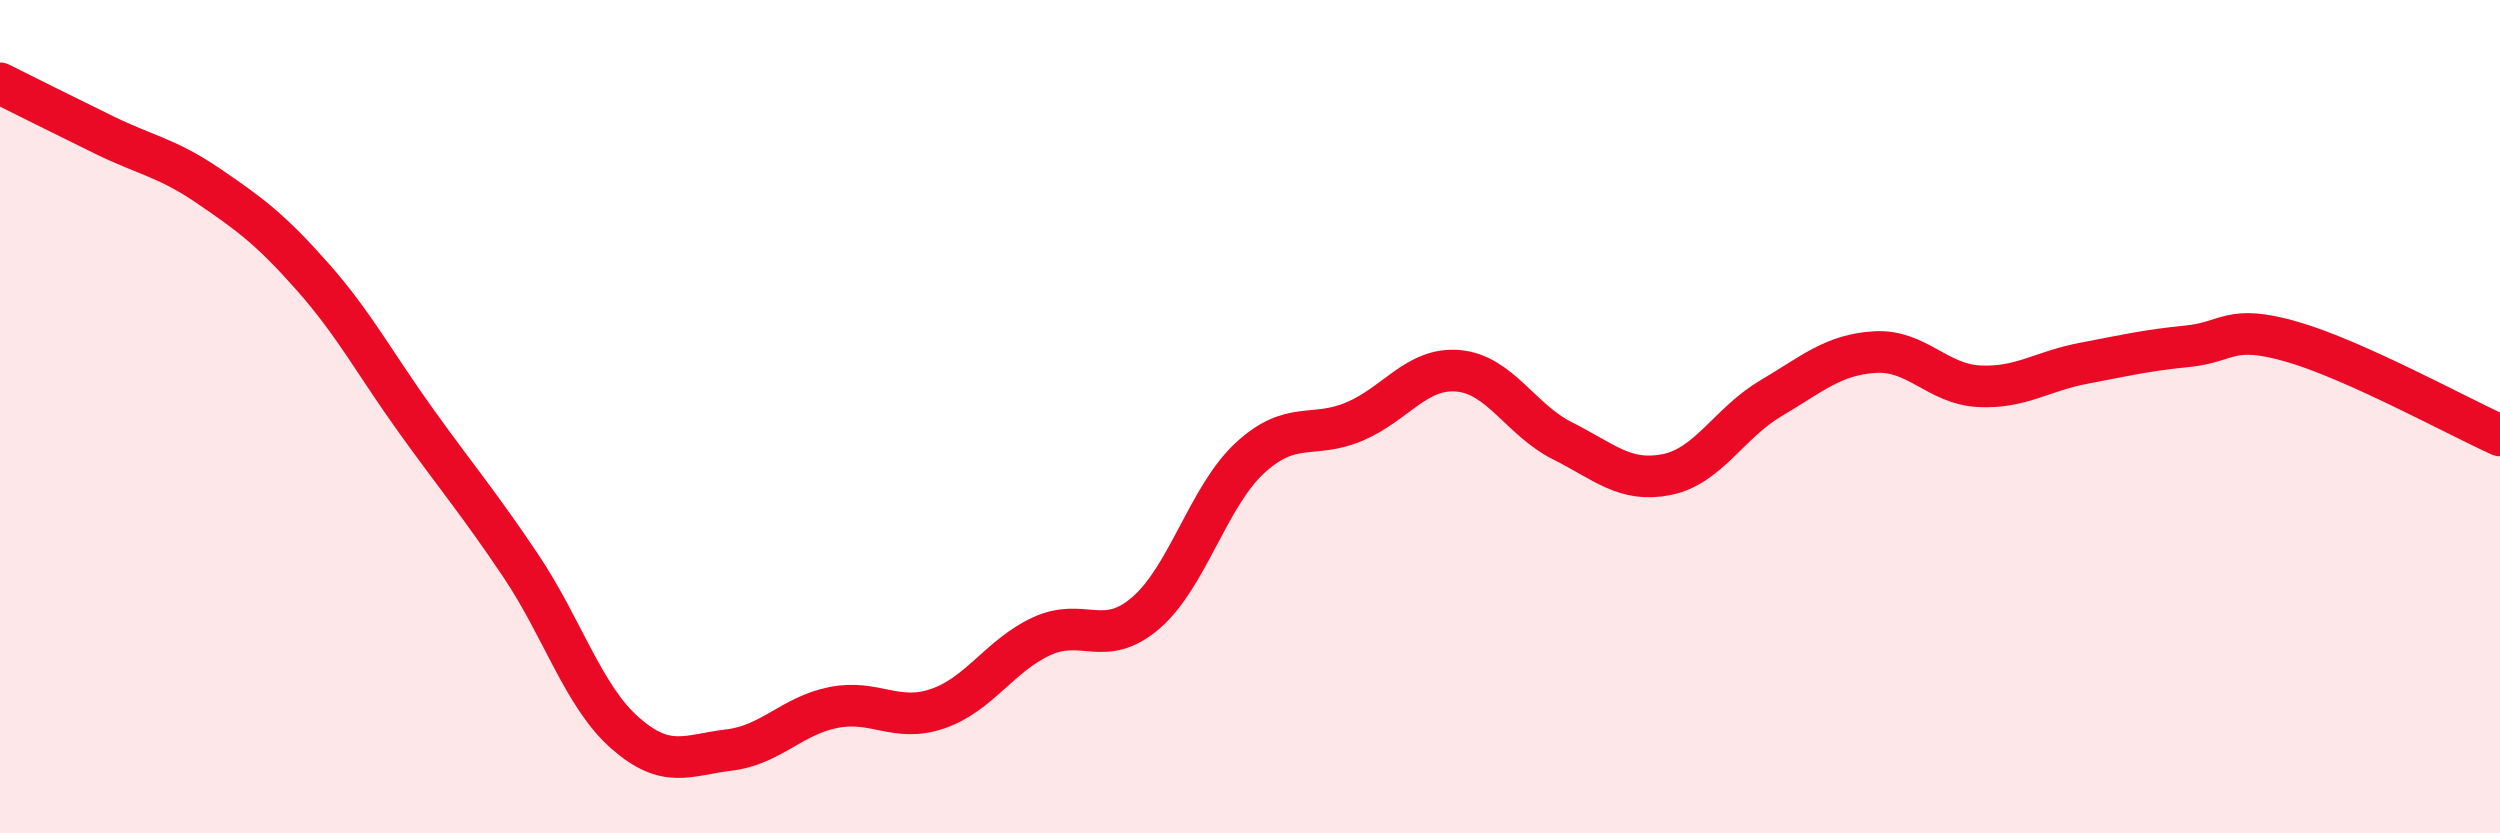 
    <svg width="60" height="20" viewBox="0 0 60 20" xmlns="http://www.w3.org/2000/svg">
      <path
        d="M 0,2 C 0.5,2.25 1.5,2.75 2.5,3.24 C 3.5,3.73 4,3.78 5,4.46 C 6,5.14 6.5,5.51 7.5,6.64 C 8.5,7.77 9,8.73 10,10.12 C 11,11.51 11.5,12.09 12.5,13.58 C 13.5,15.07 14,16.71 15,17.59 C 16,18.47 16.5,18.12 17.5,18 C 18.5,17.88 19,17.18 20,16.98 C 21,16.78 21.5,17.35 22.5,17.01 C 23.5,16.67 24,15.73 25,15.27 C 26,14.81 26.5,15.57 27.5,14.71 C 28.5,13.85 29,11.91 30,10.99 C 31,10.07 31.5,10.54 32.5,10.12 C 33.5,9.7 34,8.81 35,8.9 C 36,8.99 36.5,10.08 37.5,10.58 C 38.5,11.08 39,11.59 40,11.39 C 41,11.19 41.5,10.15 42.5,9.56 C 43.5,8.97 44,8.51 45,8.45 C 46,8.39 46.5,9.22 47.5,9.27 C 48.5,9.32 49,8.91 50,8.72 C 51,8.53 51.5,8.41 52.5,8.31 C 53.5,8.21 53.5,7.77 55,8.2 C 56.5,8.63 59,10 60,10.45L60 20L0 20Z"
        fill="#EB0A25"
        opacity="0.1"
        stroke-linecap="round"
        stroke-linejoin="round"
      />
      <path
        d="M 0,2 C 0.5,2.25 1.5,2.75 2.5,3.24 C 3.5,3.73 4,3.78 5,4.46 C 6,5.14 6.5,5.51 7.5,6.64 C 8.5,7.77 9,8.73 10,10.12 C 11,11.51 11.5,12.09 12.5,13.58 C 13.5,15.07 14,16.71 15,17.59 C 16,18.47 16.5,18.12 17.5,18 C 18.5,17.88 19,17.18 20,16.98 C 21,16.78 21.5,17.35 22.5,17.01 C 23.5,16.67 24,15.73 25,15.27 C 26,14.81 26.5,15.57 27.5,14.71 C 28.5,13.85 29,11.91 30,10.99 C 31,10.07 31.5,10.54 32.5,10.12 C 33.5,9.7 34,8.81 35,8.9 C 36,8.99 36.5,10.08 37.5,10.58 C 38.5,11.08 39,11.59 40,11.39 C 41,11.19 41.5,10.15 42.5,9.56 C 43.5,8.97 44,8.51 45,8.45 C 46,8.39 46.5,9.22 47.5,9.27 C 48.5,9.32 49,8.91 50,8.72 C 51,8.53 51.5,8.41 52.5,8.31 C 53.5,8.21 53.5,7.77 55,8.2 C 56.5,8.63 59,10 60,10.45"
        stroke="#EB0A25"
        stroke-width="1"
        fill="none"
        stroke-linecap="round"
        stroke-linejoin="round"
      />
    </svg>
  